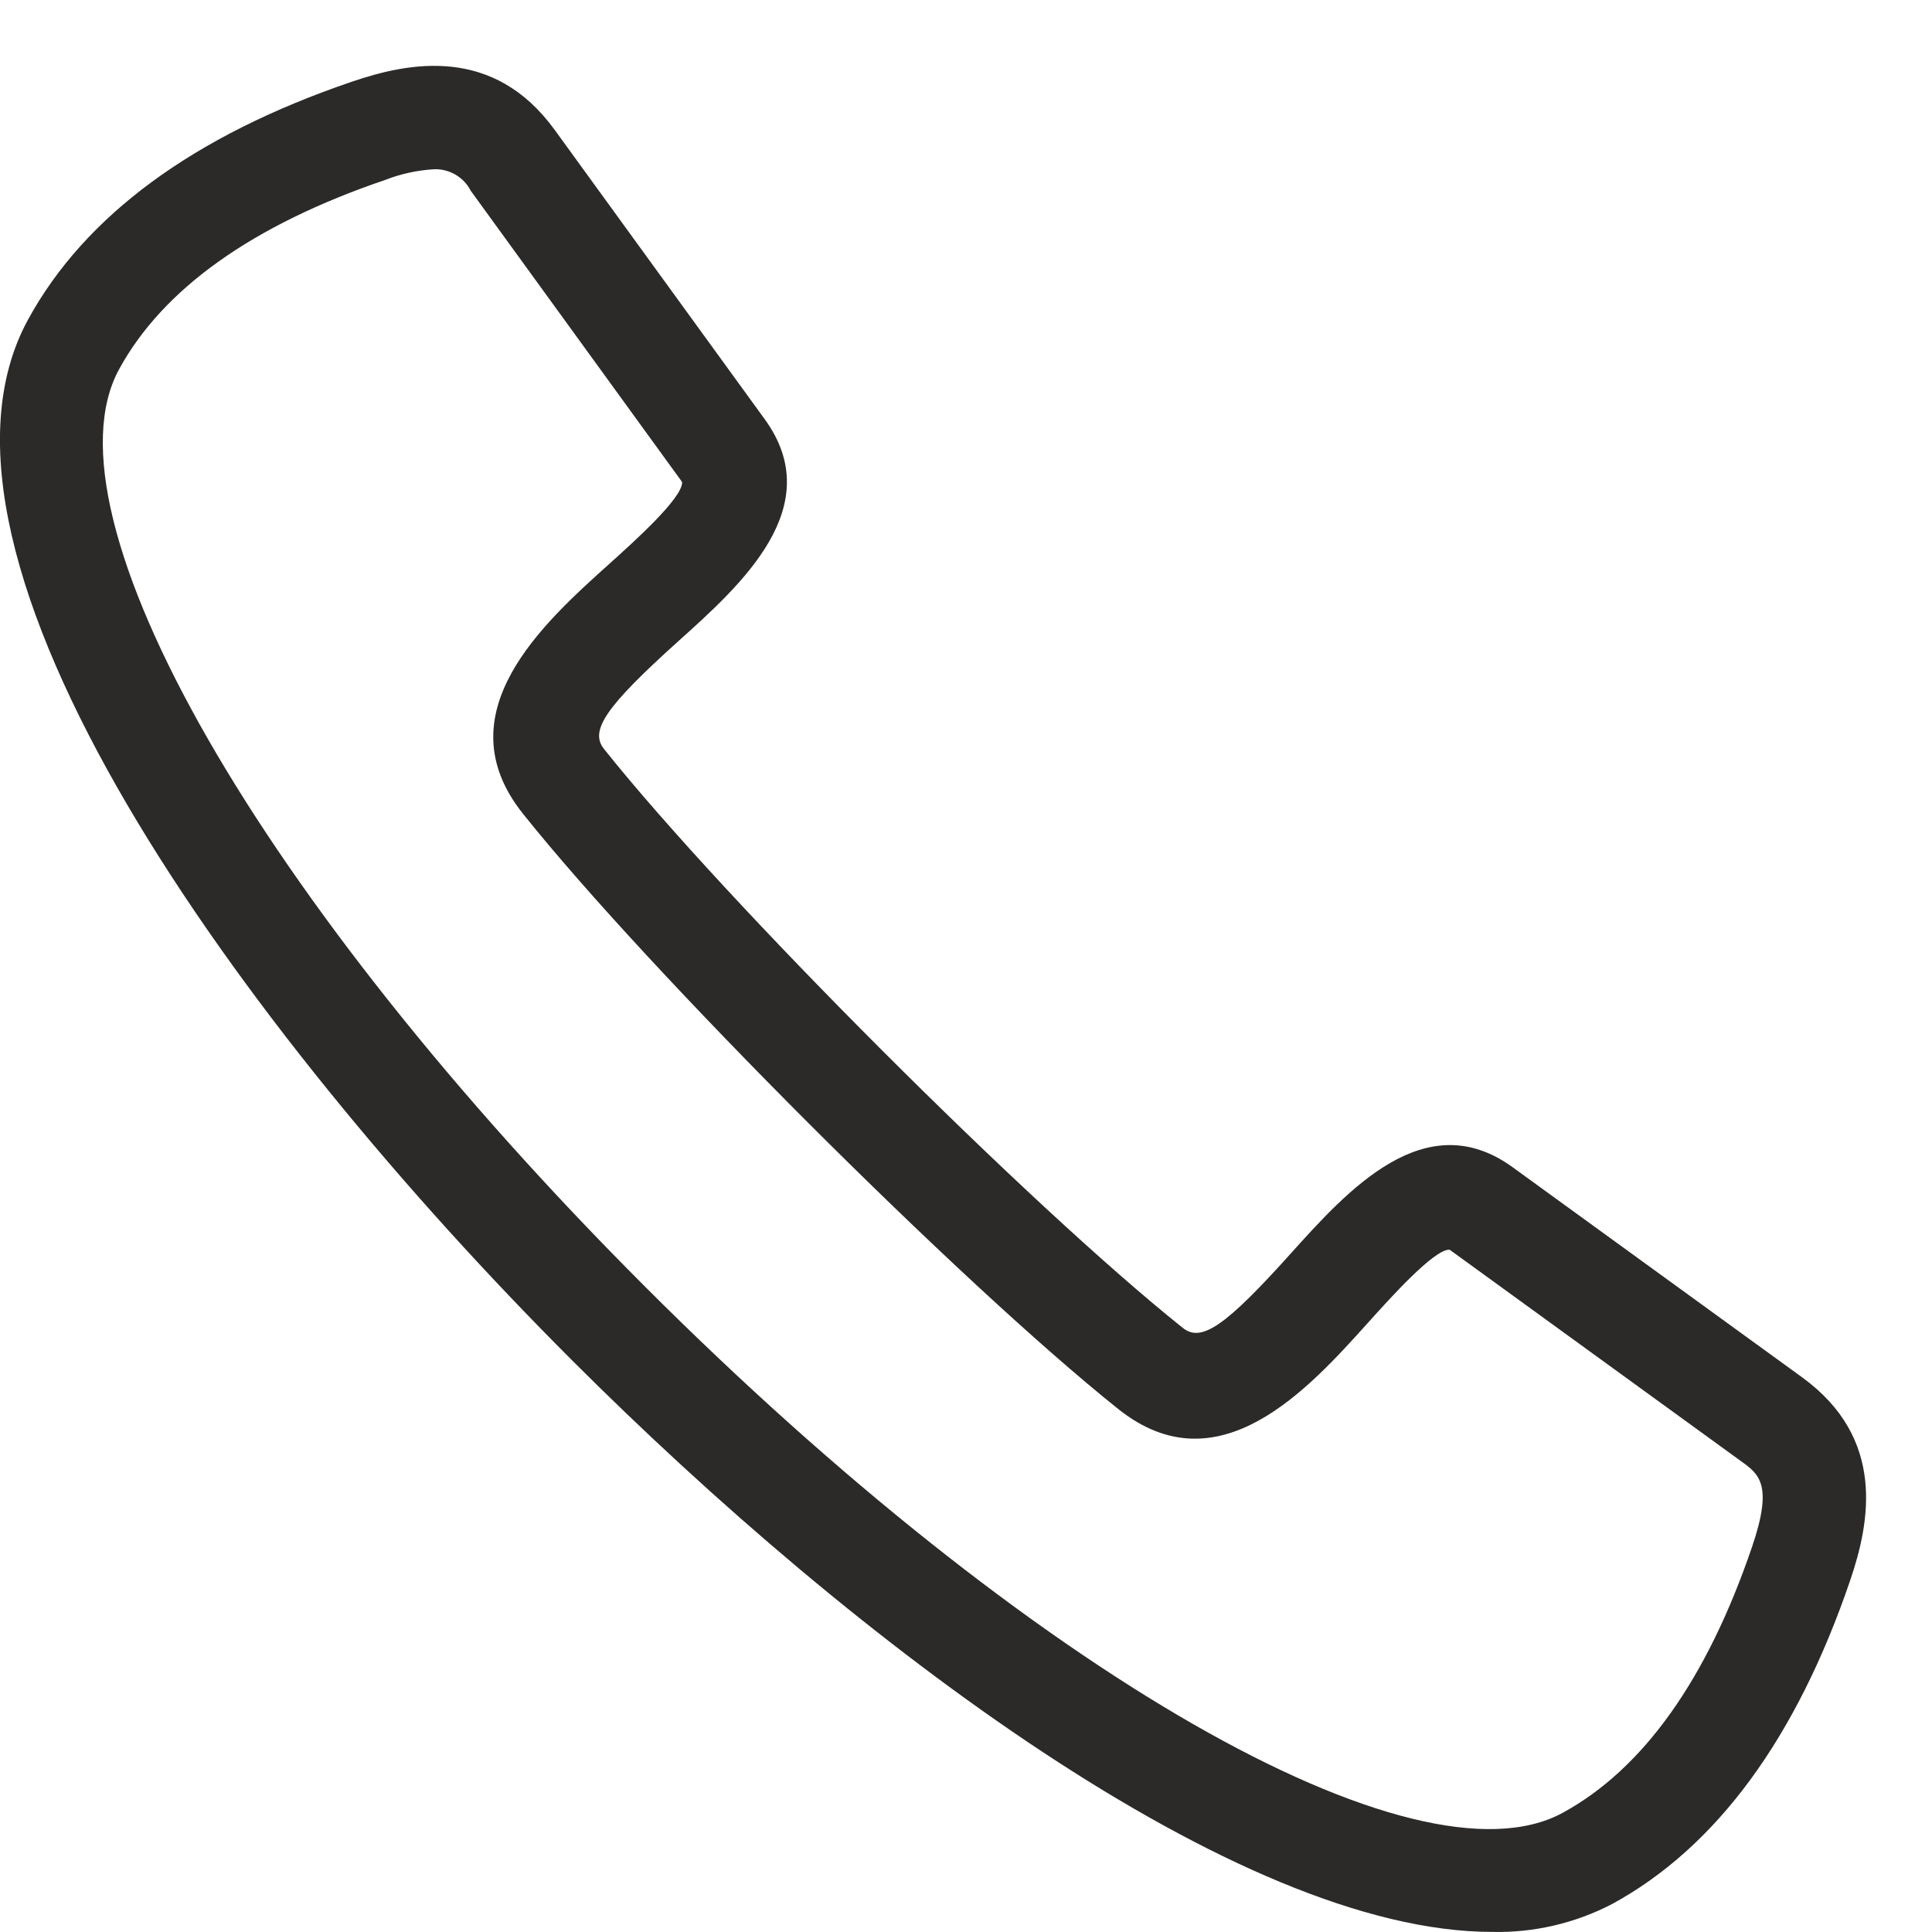<svg width="22" height="22" viewBox="0 0 22 22" fill="none" xmlns="http://www.w3.org/2000/svg">
<path d="M6.512 15.488C9.728 18.704 14.097 22 16.992 21.999C17.467 22.01 17.938 21.9 18.36 21.68C19.544 21.034 20.456 19.794 21.069 17.994C21.293 17.336 21.48 16.38 20.52 15.683L17.224 13.291C16.23 12.57 15.345 13.555 14.699 14.273C13.957 15.099 13.681 15.29 13.47 15.122C11.723 13.727 8.272 10.277 6.878 8.529C6.71 8.319 6.9 8.043 7.726 7.3C8.445 6.654 9.43 5.769 8.709 4.775L6.317 1.48C5.62 0.519 4.663 0.706 4.005 0.931C2.205 1.544 0.966 2.455 0.319 3.64C-1.154 6.341 2.735 11.711 6.512 15.488ZM1.356 4.205C1.856 3.289 2.875 2.563 4.386 2.049C4.565 1.979 4.755 1.938 4.947 1.927C5.032 1.925 5.116 1.947 5.189 1.99C5.263 2.034 5.322 2.097 5.361 2.173L7.753 5.469C7.764 5.484 7.768 5.493 7.768 5.493C7.765 5.678 7.226 6.162 6.937 6.422C6.183 7.1 5.043 8.124 5.955 9.266C7.389 11.063 10.937 14.61 12.734 16.045C13.875 16.956 14.899 15.816 15.577 15.063C15.838 14.773 16.324 14.232 16.503 14.23C16.513 14.235 16.522 14.24 16.53 14.247L19.826 16.639C20.031 16.787 20.193 16.904 19.951 17.614C19.437 19.124 18.711 20.143 17.794 20.643C16.122 21.554 11.729 19.035 7.347 14.653C2.964 10.27 0.445 5.877 1.356 4.205Z" fill="#2B2A29"/>
</svg>
